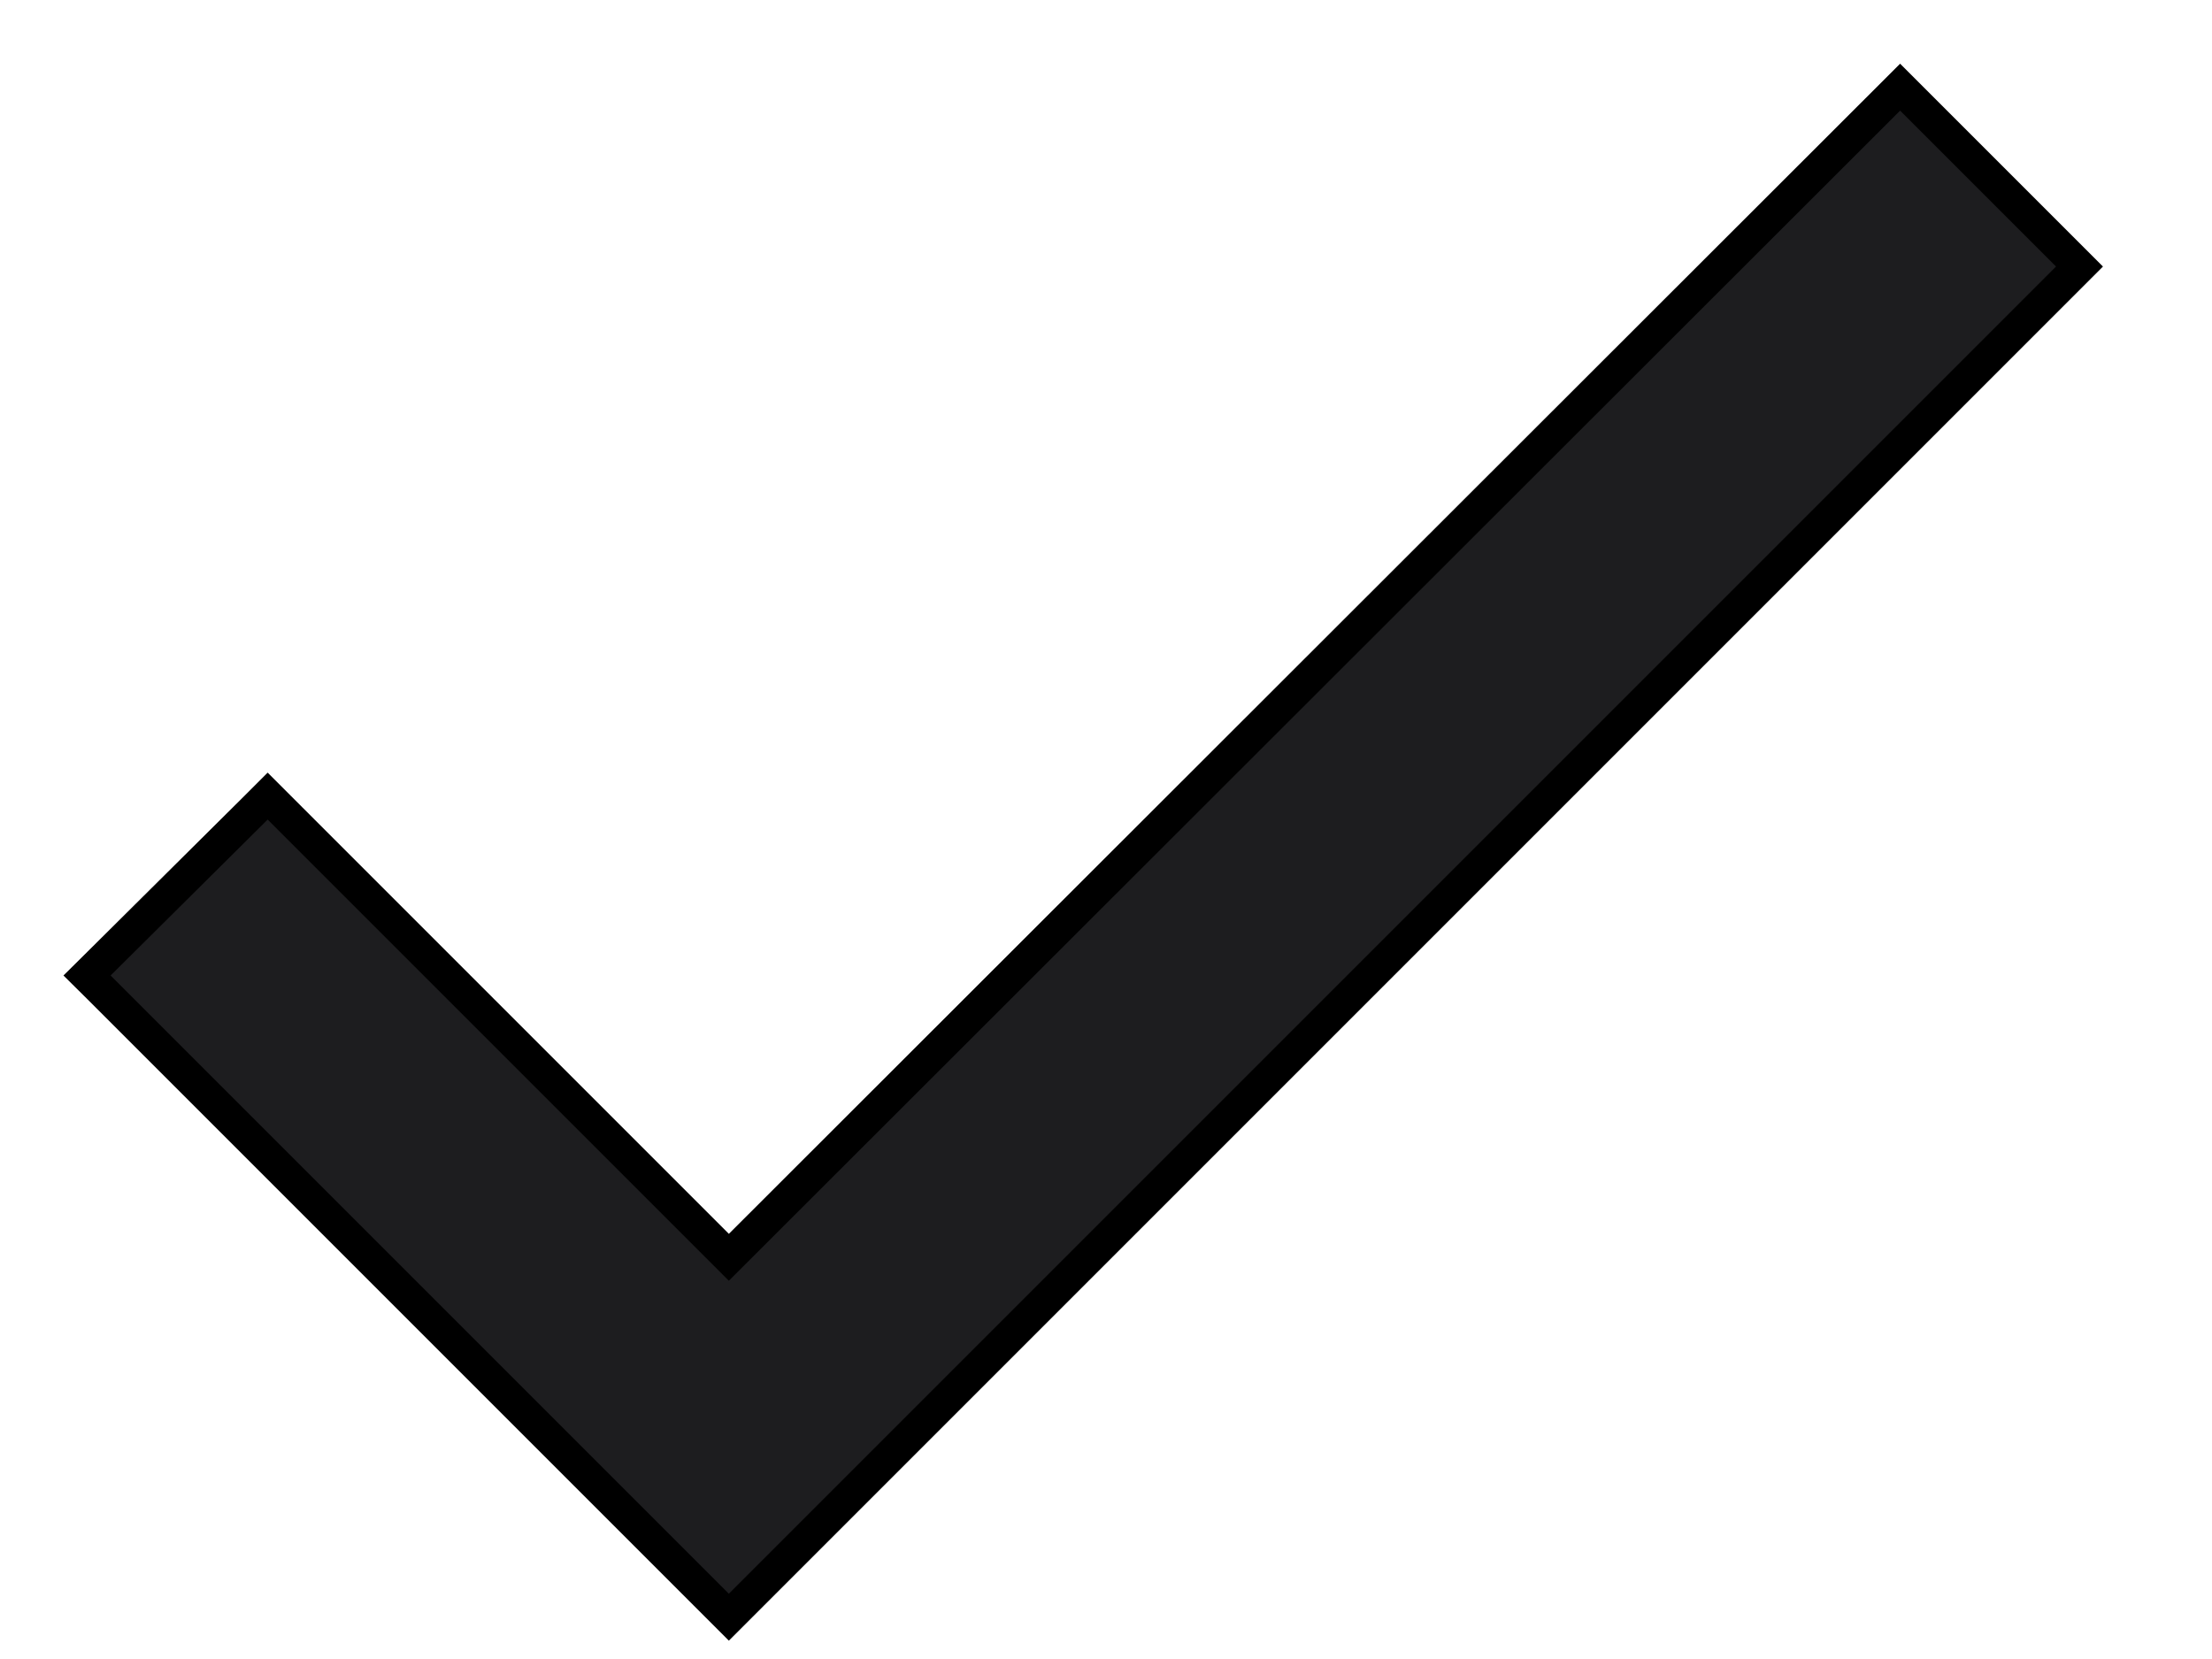 <svg width="20" height="15" viewBox="0 0 20 15" fill="none" xmlns="http://www.w3.org/2000/svg">
<path d="M2.526 7.304L2.42 7.198L2.314 7.304L0.894 8.714L0.787 8.82L0.894 8.926L6.484 14.516L6.59 14.622L6.696 14.516L18.696 2.516L18.802 2.41L18.696 2.304L17.286 0.894L17.18 0.788L17.074 0.894L6.59 11.368L2.526 7.304Z" fill="#1D1D1F" stroke="black" stroke-width="0.3"/>
</svg>
